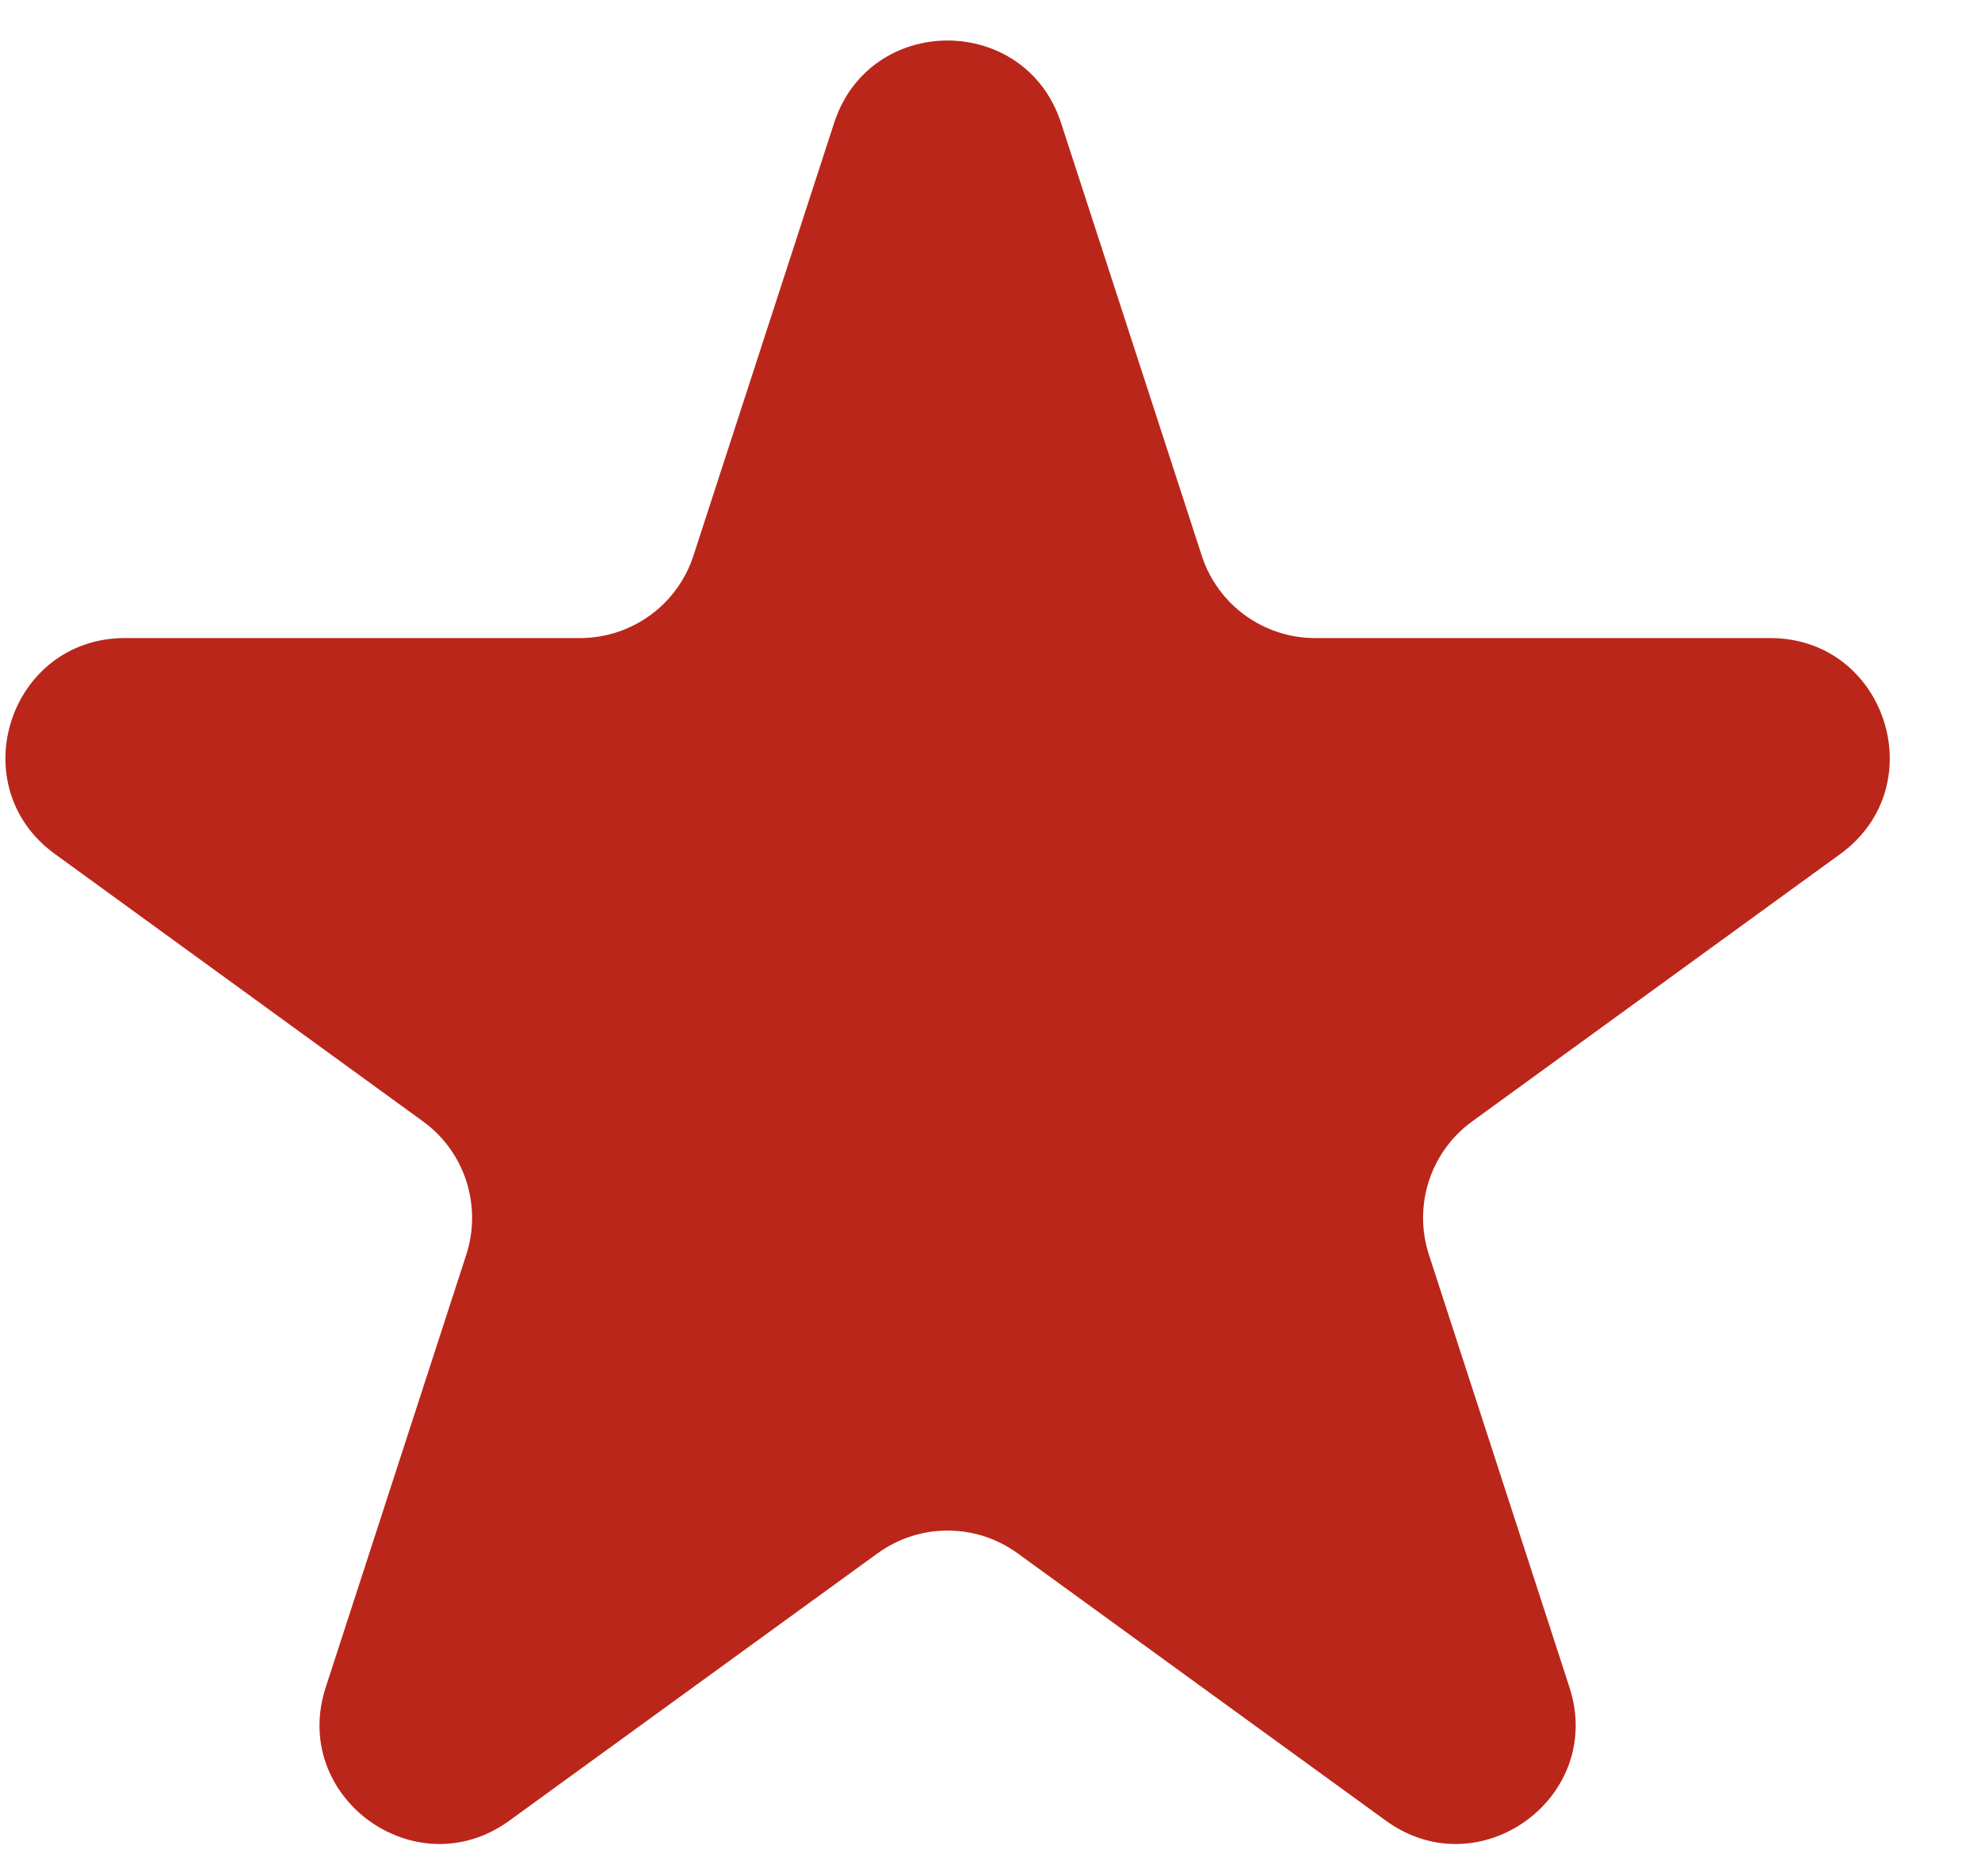 <svg width="19" height="18" viewBox="0 0 19 18" fill="none" xmlns="http://www.w3.org/2000/svg">
<path d="M8 1.18C8.342 0.125 9.834 0.125 10.177 1.18L11.526 5.33C11.679 5.802 12.118 6.121 12.614 6.121H16.978C18.087 6.121 18.548 7.54 17.651 8.192L14.121 10.757C13.719 11.048 13.552 11.565 13.705 12.037L15.053 16.187C15.396 17.241 14.189 18.118 13.292 17.466L9.761 14.902C9.36 14.61 8.817 14.61 8.416 14.902L4.885 17.466C3.988 18.118 2.781 17.241 3.124 16.187L4.472 12.037C4.625 11.565 4.458 11.048 4.056 10.757L0.526 8.192C-0.371 7.54 0.09 6.121 1.199 6.121H5.563C6.059 6.121 6.498 5.802 6.651 5.33L8 1.18Z" fill="#BB261A"/>
</svg>
